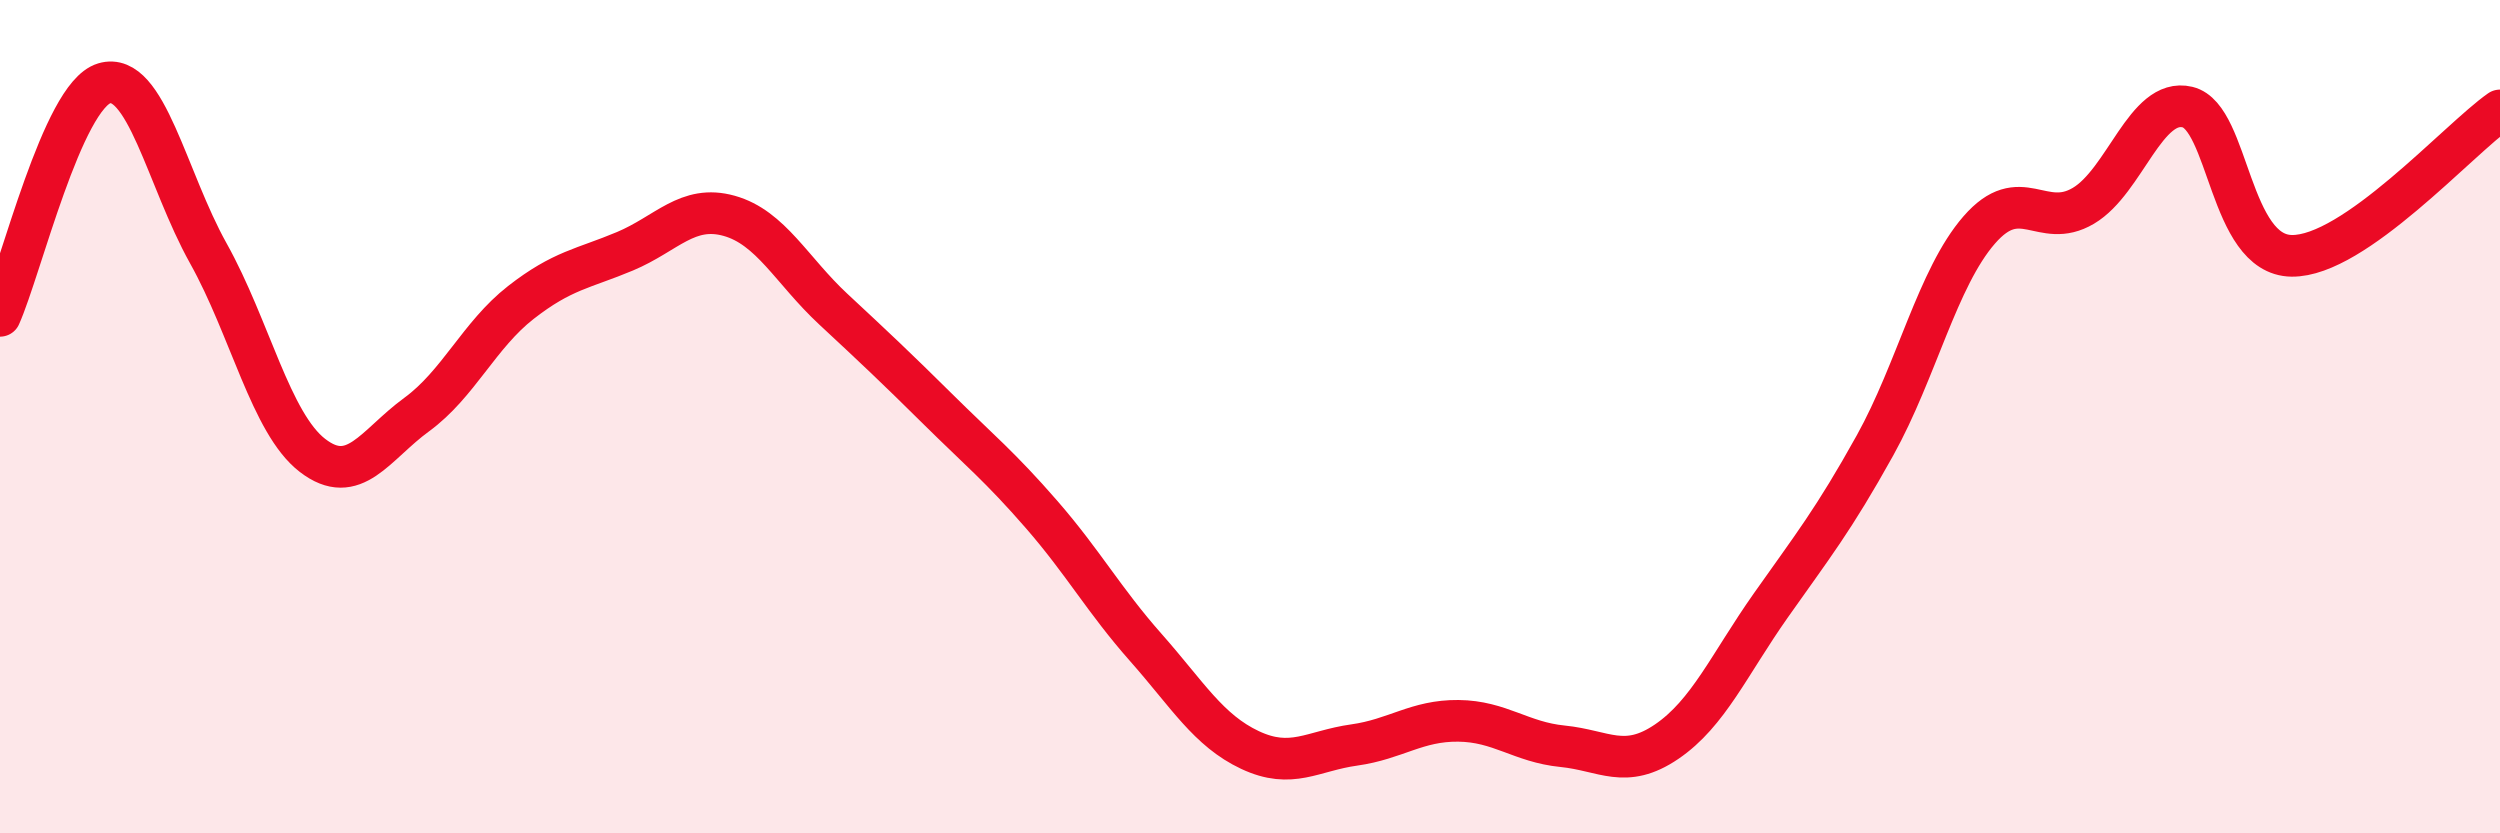 
    <svg width="60" height="20" viewBox="0 0 60 20" xmlns="http://www.w3.org/2000/svg">
      <path
        d="M 0,7.58 C 0.5,6.46 1.5,2.3 2.5,2 C 3.5,1.7 4,4.29 5,6.08 C 6,7.87 6.5,10.16 7.5,10.93 C 8.5,11.7 9,10.68 10,9.95 C 11,9.22 11.5,8.04 12.5,7.26 C 13.5,6.48 14,6.45 15,6.03 C 16,5.61 16.5,4.9 17.5,5.18 C 18.5,5.46 19,6.49 20,7.42 C 21,8.35 21.5,8.82 22.5,9.81 C 23.5,10.8 24,11.2 25,12.35 C 26,13.5 26.5,14.41 27.5,15.54 C 28.5,16.67 29,17.53 30,18 C 31,18.47 31.5,18.02 32.5,17.88 C 33.5,17.74 34,17.29 35,17.3 C 36,17.31 36.5,17.81 37.5,17.91 C 38.5,18.01 39,18.48 40,17.8 C 41,17.12 41.5,15.95 42.5,14.53 C 43.5,13.11 44,12.49 45,10.69 C 46,8.89 46.5,6.67 47.5,5.52 C 48.5,4.37 49,5.53 50,4.94 C 51,4.35 51.5,2.33 52.5,2.57 C 53.5,2.81 53.5,6.12 55,6.14 C 56.5,6.16 59,3.35 60,2.65L60 20L0 20Z"
        fill="#EB0A25"
        opacity="0.1"
        stroke-linecap="round"
        stroke-linejoin="round"
      />
      <path
        d="M 0,7.58 C 0.5,6.46 1.5,2.3 2.5,2 C 3.5,1.7 4,4.29 5,6.08 C 6,7.87 6.5,10.16 7.5,10.93 C 8.5,11.7 9,10.68 10,9.95 C 11,9.22 11.5,8.04 12.5,7.26 C 13.5,6.48 14,6.45 15,6.03 C 16,5.61 16.5,4.9 17.5,5.18 C 18.5,5.46 19,6.49 20,7.42 C 21,8.35 21.5,8.82 22.5,9.81 C 23.5,10.8 24,11.2 25,12.35 C 26,13.5 26.5,14.41 27.5,15.54 C 28.5,16.67 29,17.53 30,18 C 31,18.47 31.5,18.02 32.5,17.88 C 33.5,17.74 34,17.29 35,17.3 C 36,17.31 36.5,17.81 37.5,17.91 C 38.5,18.01 39,18.48 40,17.8 C 41,17.12 41.5,15.95 42.5,14.53 C 43.5,13.11 44,12.49 45,10.69 C 46,8.89 46.5,6.67 47.5,5.52 C 48.5,4.37 49,5.53 50,4.94 C 51,4.35 51.5,2.33 52.5,2.57 C 53.5,2.81 53.5,6.12 55,6.14 C 56.5,6.16 59,3.35 60,2.65"
        stroke="#EB0A25"
        stroke-width="1"
        fill="none"
        stroke-linecap="round"
        stroke-linejoin="round"
      />
    </svg>
  